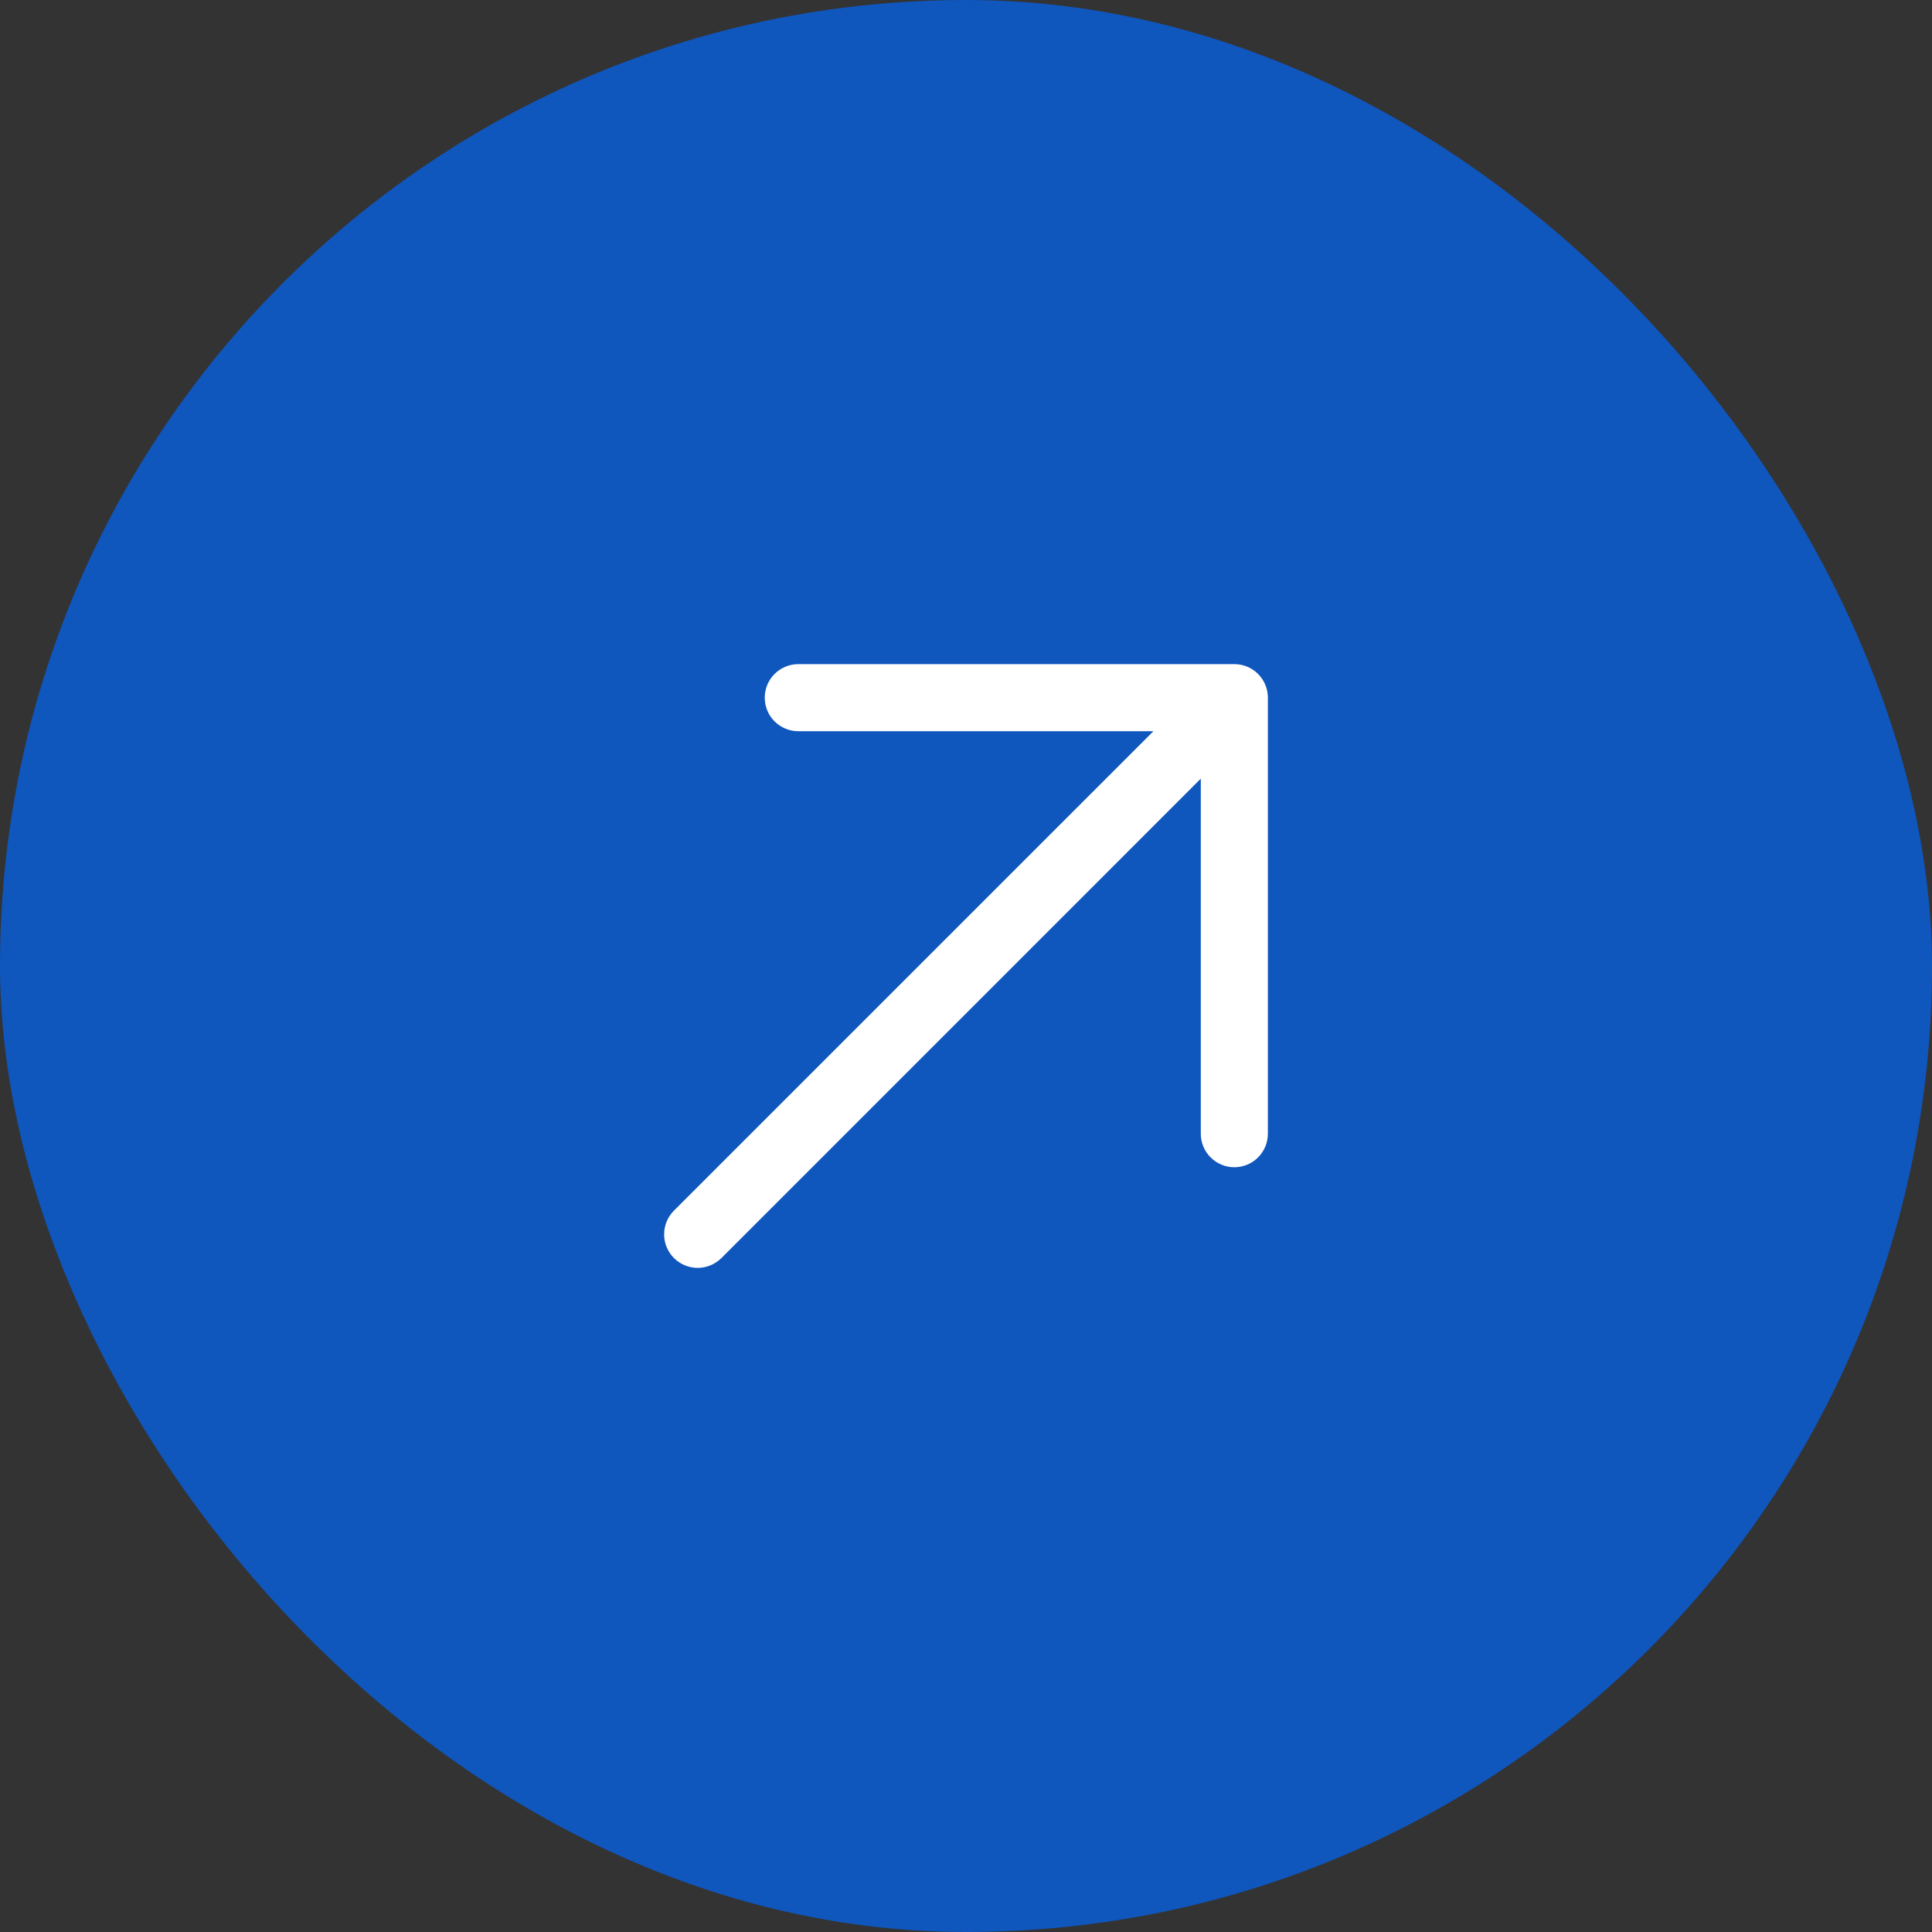 <svg width="36" height="36" viewBox="0 0 36 36" fill="none" xmlns="http://www.w3.org/2000/svg">
<rect x="0" y="0" width="36" height="36" fill="#333333" stroke="none"/>
<rect width="36" height="36" rx="18" fill="#0F56BD"/>
<path d="M23.625 13V21.125C23.625 21.291 23.559 21.45 23.442 21.567C23.325 21.684 23.166 21.75 23 21.75C22.835 21.75 22.676 21.684 22.558 21.567C22.441 21.45 22.375 21.291 22.375 21.125V14.509L13.443 23.442C13.325 23.559 13.166 23.625 13 23.625C12.835 23.625 12.675 23.559 12.558 23.442C12.441 23.325 12.375 23.166 12.375 23C12.375 22.834 12.441 22.675 12.558 22.558L21.492 13.625H14.875C14.71 13.625 14.551 13.559 14.433 13.442C14.316 13.325 14.25 13.166 14.25 13C14.25 12.834 14.316 12.675 14.433 12.558C14.551 12.441 14.71 12.375 14.875 12.375H23C23.166 12.375 23.325 12.441 23.442 12.558C23.559 12.675 23.625 12.834 23.625 13Z" fill="white"/>
</svg>
